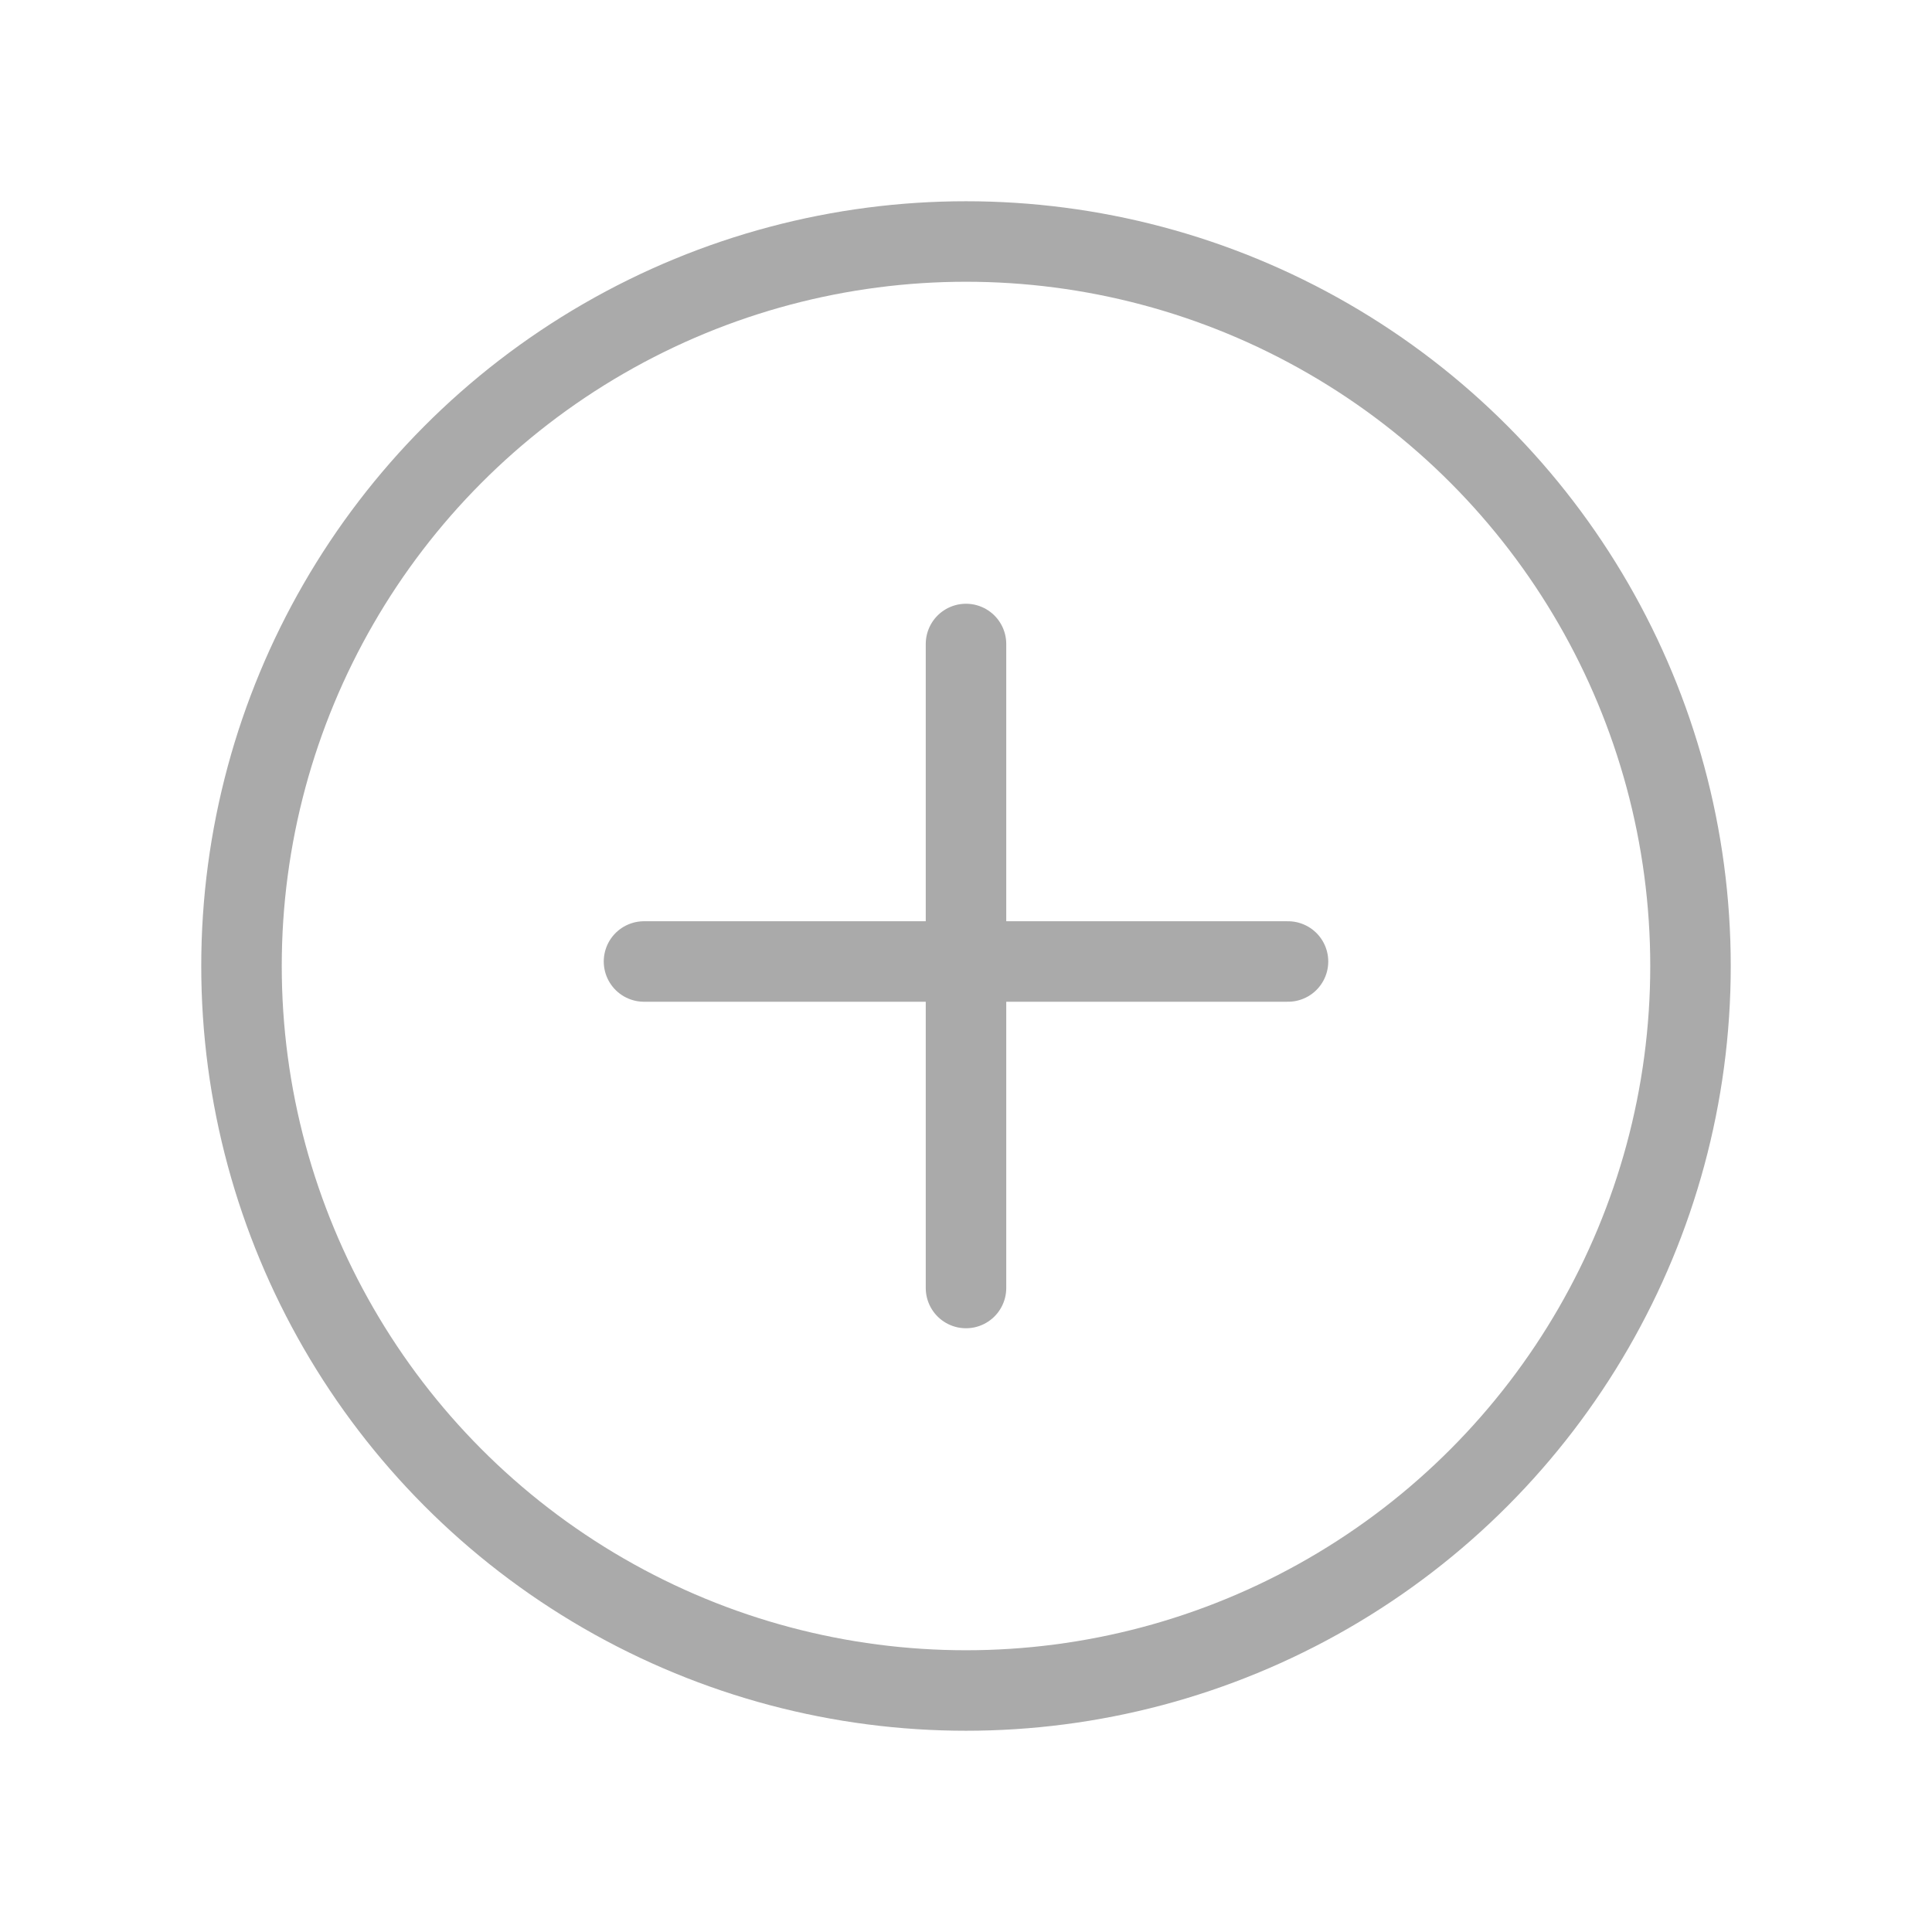 <svg width="24" height="24" viewBox="0 0 24 24" fill="none" xmlns="http://www.w3.org/2000/svg">
<circle cx="12" cy="12" r="9" stroke="#AAAAAA" stroke-width="1"/>
<path d="M12 8V11.944M12 16V11.944M12 11.944H16M12 11.944H8" stroke="#AAAAAA" stroke-width="1" stroke-linecap="round" stroke-linejoin="round"/>
</svg>
